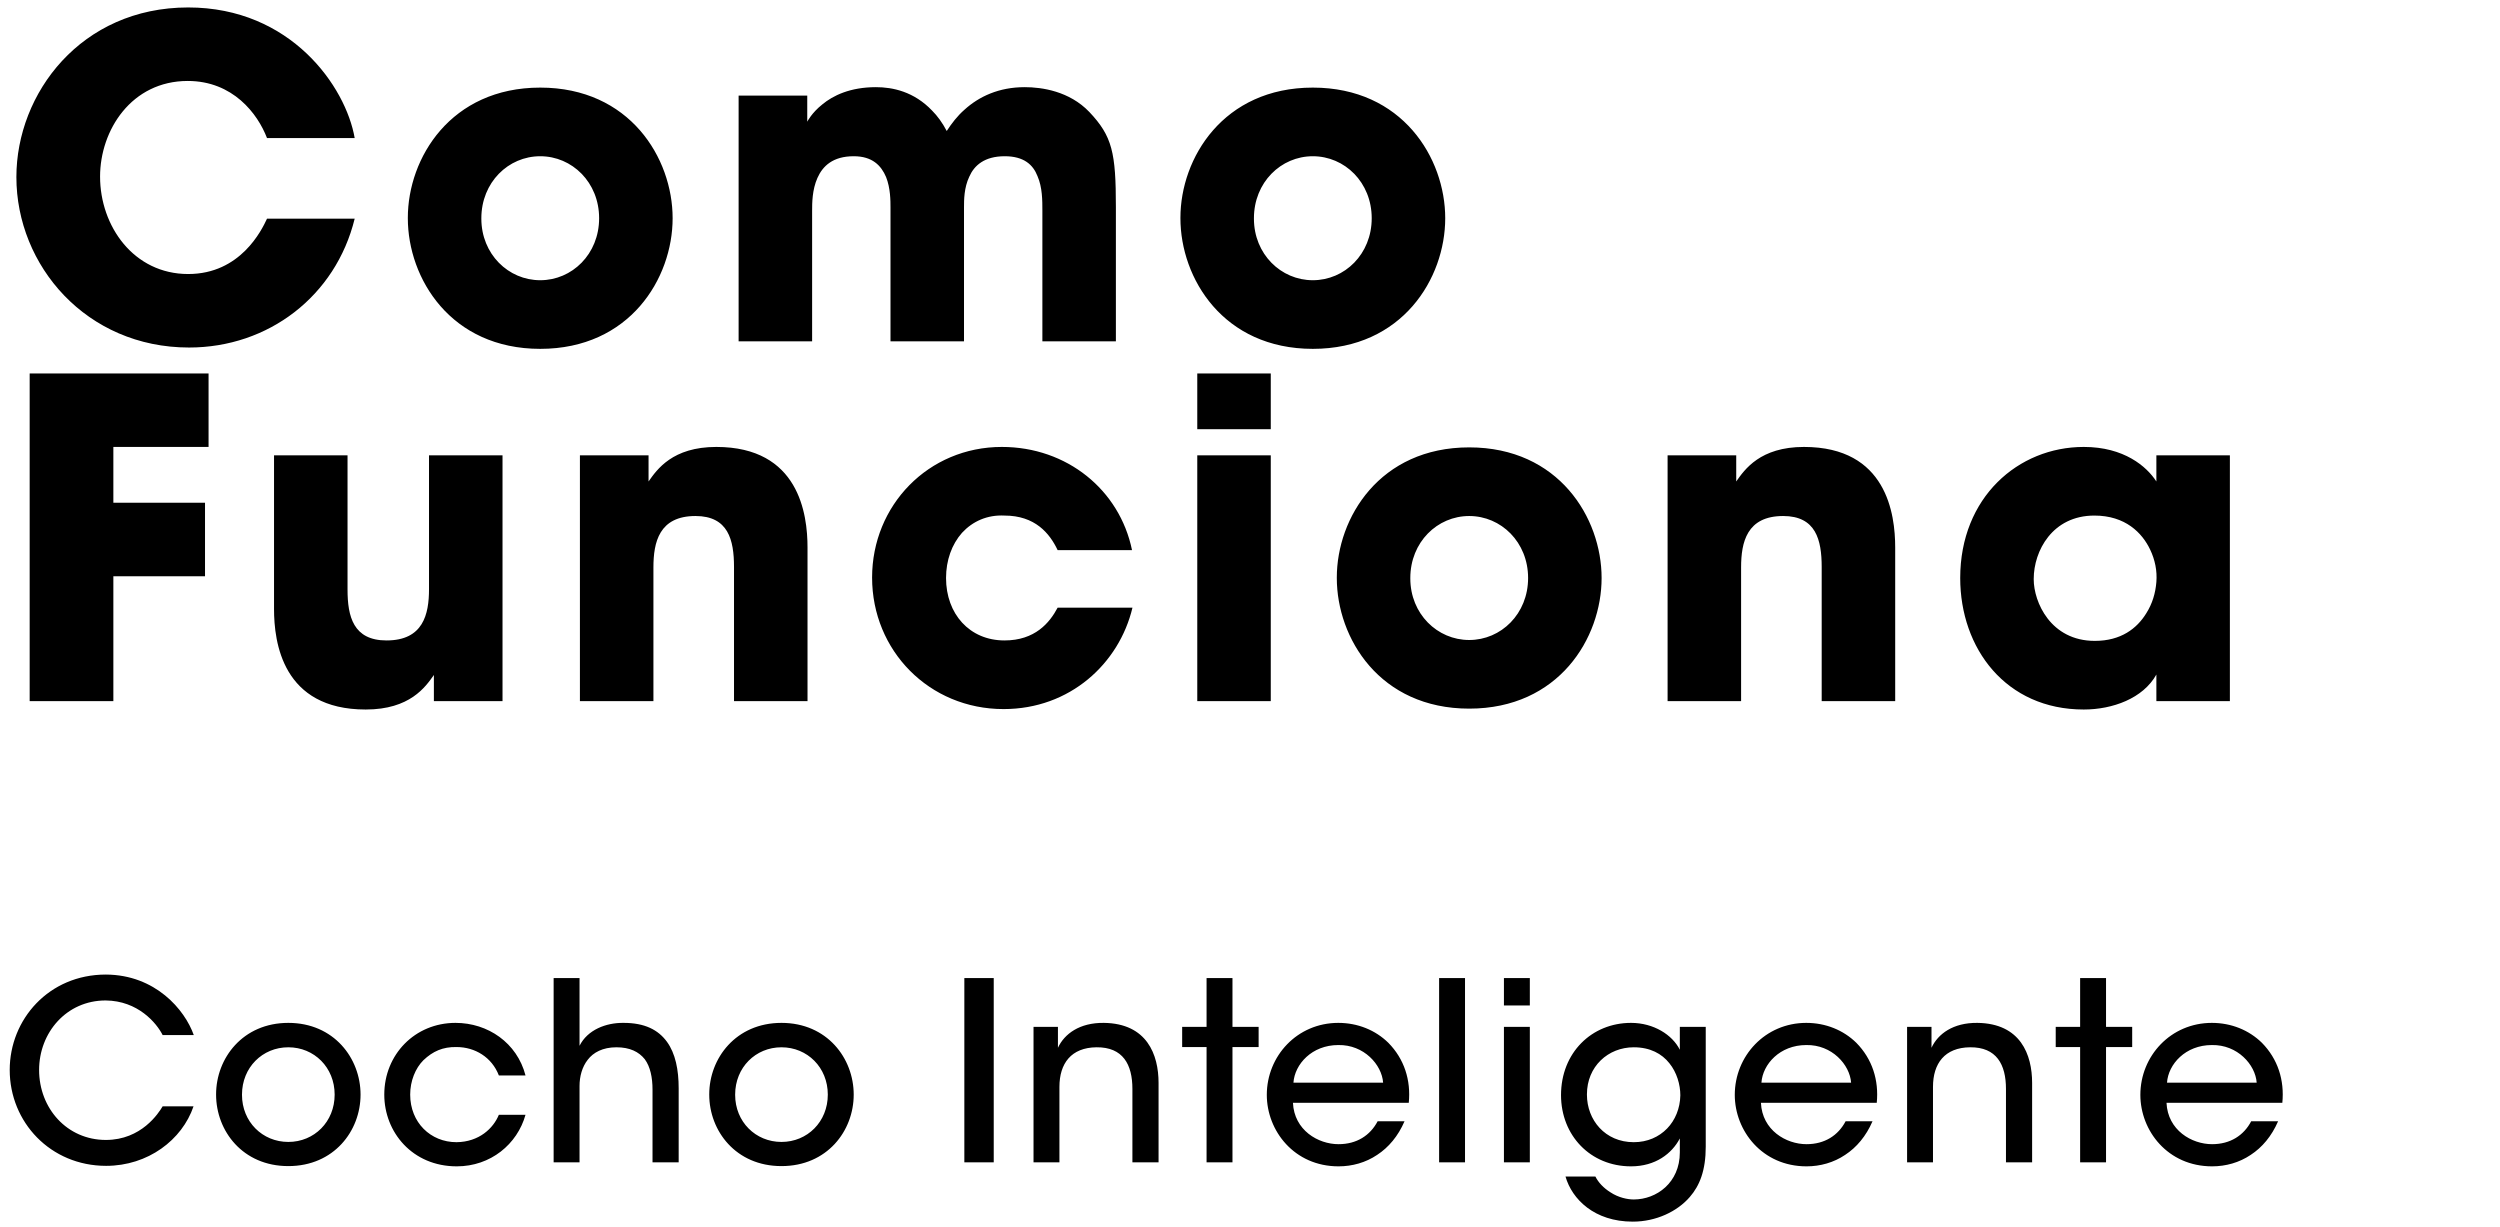 <?xml version="1.0" encoding="UTF-8"?>
<svg xmlns="http://www.w3.org/2000/svg" width="271" height="133" viewBox="0 0 271 133" fill="none">
  <path d="M17.631 119.925H20.979C19.737 123.57 16.038 126.378 11.502 126.378C5.481 126.378 1.053 121.653 1.053 115.983C1.053 110.502 5.292 105.642 11.475 105.642C16.848 105.669 20.034 109.449 21.006 112.203H17.631C16.983 110.907 14.958 108.477 11.448 108.45C7.209 108.45 4.239 111.933 4.239 115.983C4.239 120.141 7.263 123.57 11.475 123.57C15.336 123.57 17.199 120.654 17.631 119.925ZM23.424 118.656V118.629C23.424 114.714 26.313 110.88 31.254 110.88C36.195 110.88 39.084 114.714 39.084 118.656C39.084 122.598 36.195 126.405 31.254 126.405C26.313 126.405 23.424 122.598 23.424 118.656ZM26.232 118.656V118.683C26.232 121.599 28.446 123.786 31.254 123.786C34.062 123.786 36.276 121.599 36.276 118.656C36.276 115.713 34.062 113.526 31.254 113.526C28.446 113.526 26.232 115.713 26.232 118.656ZM54.076 120.843H56.965C56.074 124.029 53.185 126.432 49.513 126.432C44.707 126.432 41.656 122.733 41.656 118.656C41.656 114.309 44.977 110.88 49.378 110.88C52.888 110.88 56.047 113.04 56.965 116.577H54.076C53.32 114.606 51.484 113.499 49.486 113.499C48.001 113.472 46.921 113.958 45.895 114.93C45.031 115.794 44.464 117.171 44.464 118.656C44.464 121.68 46.678 123.813 49.486 123.813C51.943 123.786 53.482 122.301 54.076 120.843ZM60.014 126V106.02H62.822V111.069V113.364C63.686 111.636 65.684 110.853 67.601 110.88C69.896 110.88 71.354 111.636 72.299 112.932C73.217 114.201 73.568 115.956 73.568 117.981V126H70.733V118.116C70.733 116.793 70.49 115.632 69.896 114.822C69.248 114.012 68.276 113.526 66.818 113.526C65.333 113.526 64.307 114.093 63.713 114.876C63.092 115.659 62.822 116.712 62.822 117.711V126H60.014ZM76.882 118.656V118.629C76.882 114.714 79.771 110.88 84.712 110.88C89.653 110.88 92.542 114.714 92.542 118.656C92.542 122.598 89.653 126.405 84.712 126.405C79.771 126.405 76.882 122.598 76.882 118.656ZM79.69 118.656V118.683C79.69 121.599 81.904 123.786 84.712 123.786C87.52 123.786 89.734 121.599 89.734 118.656C89.734 115.713 87.52 113.526 84.712 113.526C81.904 113.526 79.69 115.713 79.69 118.656ZM104.535 126V106.02H107.721V126H104.535ZM112.034 126V111.312H114.68V113.58C115.382 112.068 117.029 110.853 119.648 110.88C124.346 110.934 125.588 114.336 125.588 117.387V126H122.753V118.035C122.753 115.389 121.727 113.499 118.865 113.526C116.111 113.553 114.842 115.281 114.842 117.819V126H112.034ZM130.792 126V113.499H128.146V111.312H130.792V106.02H133.6V111.312H136.435V113.499H133.6V126H130.792ZM152.711 119.547H140.156C140.291 122.517 142.883 124.029 145.097 124.029C147.068 124.029 148.526 123.084 149.336 121.545H152.252C151.55 123.165 150.524 124.38 149.282 125.19C148.04 126.027 146.582 126.432 145.097 126.432C140.291 126.432 137.321 122.571 137.321 118.683C137.321 114.471 140.615 110.88 145.07 110.88C147.176 110.88 149.093 111.663 150.497 113.04C152.225 114.795 152.954 117.09 152.711 119.547ZM140.21 117.36H149.93C149.795 115.416 147.851 113.229 145.07 113.283C142.208 113.283 140.345 115.362 140.21 117.36ZM156 126V106.02H158.808V126H156ZM163.026 108.99V106.02H165.834V108.99H163.026ZM163.026 126V111.312H165.834V126H163.026ZM184.902 111.312V124.299C184.902 126.864 184.254 128.511 183.174 129.753C181.824 131.319 179.529 132.426 176.991 132.426C172.833 132.426 170.403 129.996 169.701 127.539H172.941C173.265 128.187 173.832 128.781 174.561 129.24C175.452 129.834 176.451 130.023 177.099 130.023C179.556 130.023 182.094 128.214 182.094 124.92V123.408C181.23 125.055 179.448 126.432 176.802 126.432C172.401 126.432 169.215 123.084 169.215 118.71C169.215 114.12 172.536 110.88 176.802 110.88C179.259 110.88 181.284 112.176 182.094 113.796V111.312H184.902ZM172.023 118.629V118.656C172.023 121.41 173.994 123.813 177.099 123.813C178.584 123.813 179.826 123.246 180.717 122.328C181.581 121.437 182.121 120.168 182.148 118.737C182.148 117.576 181.77 116.253 180.96 115.254C180.15 114.228 178.881 113.526 177.099 113.526C174.318 113.526 172.023 115.605 172.023 118.629ZM203.44 119.547H190.885C191.02 122.517 193.612 124.029 195.826 124.029C197.797 124.029 199.255 123.084 200.065 121.545H202.981C202.279 123.165 201.253 124.38 200.011 125.19C198.769 126.027 197.311 126.432 195.826 126.432C191.02 126.432 188.05 122.571 188.05 118.683C188.05 114.471 191.344 110.88 195.799 110.88C197.905 110.88 199.822 111.663 201.226 113.04C202.954 114.795 203.683 117.09 203.44 119.547ZM190.939 117.36H200.659C200.524 115.416 198.58 113.229 195.799 113.283C192.937 113.283 191.074 115.362 190.939 117.36ZM206.728 126V111.312H209.374V113.58C210.076 112.068 211.723 110.853 214.342 110.88C219.04 110.934 220.282 114.336 220.282 117.387V126H217.447V118.035C217.447 115.389 216.421 113.499 213.559 113.526C210.805 113.553 209.536 115.281 209.536 117.819V126H206.728ZM225.486 126V113.499H222.84V111.312H225.486V106.02H228.294V111.312H231.129V113.499H228.294V126H225.486ZM247.405 119.547H234.85C234.985 122.517 237.577 124.029 239.791 124.029C241.762 124.029 243.22 123.084 244.03 121.545H246.946C246.244 123.165 245.218 124.38 243.976 125.19C242.734 126.027 241.276 126.432 239.791 126.432C234.985 126.432 232.015 122.571 232.015 118.683C232.015 114.471 235.309 110.88 239.764 110.88C241.87 110.88 243.787 111.663 245.191 113.04C246.919 114.795 247.648 117.09 247.405 119.547ZM234.904 117.36H244.624C244.489 115.416 242.545 113.229 239.764 113.283C236.902 113.283 235.039 115.362 234.904 117.36Z" fill="black"></path>
  <path d="M28.944 23.704H38.448C36.384 32.104 29.088 37.672 20.496 37.672C9.36 37.672 1.776 28.792 1.776 19.192C1.776 10.12 8.784 0.808 20.4 0.808C31.536 0.808 37.488 9.4 38.448 14.968H28.944C27.936 12.328 25.248 8.776 20.352 8.776C14.256 8.776 10.848 14.104 10.848 19.144C10.848 24.52 14.496 29.704 20.4 29.704C26.064 29.704 28.368 24.952 28.944 23.704ZM44.209 23.656V23.608C44.209 17.128 48.865 9.496 58.562 9.496C68.257 9.496 72.913 17.128 72.913 23.656C72.913 30.184 68.257 37.816 58.562 37.816C48.865 37.816 44.209 30.184 44.209 23.656ZM52.178 23.656V23.704C52.178 27.544 55.105 30.376 58.562 30.376C62.017 30.376 64.945 27.544 64.945 23.656C64.945 19.768 62.017 16.936 58.562 16.936C55.105 16.936 52.178 19.768 52.178 23.656ZM80.066 37V10.36H87.506V13.192C87.506 13.192 87.986 12.232 89.138 11.32C90.29 10.36 92.162 9.448 94.946 9.448C96.77 9.448 99.074 9.928 101.042 11.992C101.618 12.568 102.146 13.288 102.626 14.2C103.154 13.384 103.778 12.568 104.546 11.896C106.13 10.456 108.29 9.448 111.074 9.448C112.946 9.448 115.922 9.88 118.082 12.136C120.578 14.776 120.962 16.552 120.962 22.456V37H112.994V22.84C112.994 21.736 112.994 20.296 112.466 19.096C111.986 17.848 110.978 16.936 108.914 16.936C106.706 16.936 105.602 17.944 105.074 19.144C104.498 20.344 104.498 21.688 104.498 22.456V37H96.53V22.504C96.53 21.784 96.53 20.392 96.05 19.192C95.522 17.944 94.562 16.936 92.546 16.936C90.29 16.936 89.186 17.992 88.61 19.288C88.034 20.584 88.034 22.024 88.034 22.84V37H80.066ZM127.958 23.656V23.608C127.958 17.128 132.614 9.496 142.31 9.496C152.006 9.496 156.662 17.128 156.662 23.656C156.662 30.184 152.006 37.816 142.31 37.816C132.614 37.816 127.958 30.184 127.958 23.656ZM135.926 23.656V23.704C135.926 27.544 138.854 30.376 142.31 30.376C145.766 30.376 148.694 27.544 148.694 23.656C148.694 19.768 145.766 16.936 142.31 16.936C138.854 16.936 135.926 19.768 135.926 23.656ZM3.216 76V40.48H22.608V48.448H12.288V54.496H22.224V62.464H12.288V76H3.216ZM54.473 49.36V76H47.033V73.168C46.121 74.464 44.441 76.912 39.641 76.912C30.617 76.912 29.705 69.616 29.705 66.016V49.36H37.673V63.904C37.673 66.832 38.297 69.424 41.897 69.424C45.881 69.424 46.505 66.592 46.505 63.856V49.36H54.473ZM62.863 76V49.36H70.303V52.192C71.215 50.896 72.895 48.448 77.647 48.448C86.623 48.448 87.535 55.744 87.535 59.344V76H79.567V61.456C79.567 58.528 78.943 55.936 75.391 55.936C71.455 55.936 70.831 58.768 70.831 61.504V76H62.863ZM114.647 65.872H122.759C121.319 71.92 115.991 76.864 108.791 76.864C100.727 76.864 94.535 70.528 94.535 62.608C94.535 54.784 100.631 48.448 108.599 48.448C115.655 48.448 121.367 53.104 122.711 59.632H114.647C113.783 57.808 112.199 55.888 108.887 55.888C107.015 55.792 105.431 56.512 104.279 57.76C103.175 59.008 102.551 60.736 102.551 62.656C102.551 66.544 105.095 69.424 108.887 69.424C112.199 69.424 113.783 67.504 114.647 65.872ZM129.784 46.528V40.48H137.752V46.528H129.784ZM129.784 76V49.36H137.752V76H129.784ZM144.91 62.656V62.608C144.91 56.128 149.566 48.496 159.262 48.496C168.958 48.496 173.614 56.128 173.614 62.656C173.614 69.184 168.958 76.816 159.262 76.816C149.566 76.816 144.91 69.184 144.91 62.656ZM152.878 62.656V62.704C152.878 66.544 155.806 69.376 159.262 69.376C162.718 69.376 165.646 66.544 165.646 62.656C165.646 58.768 162.718 55.936 159.262 55.936C155.806 55.936 152.878 58.768 152.878 62.656ZM180.767 76V49.36H188.207V52.192C189.119 50.896 190.799 48.448 195.551 48.448C204.527 48.448 205.439 55.744 205.439 59.344V76H197.471V61.456C197.471 58.528 196.847 55.936 193.295 55.936C189.359 55.936 188.735 58.768 188.735 61.504V76H180.767ZM241.719 49.36V76H233.751V73.12C232.311 75.712 228.999 76.912 225.879 76.912C217.431 76.912 212.487 70.288 212.487 62.656C212.487 53.92 218.775 48.448 225.879 48.448C230.247 48.448 232.695 50.56 233.751 52.192V49.36H241.719ZM220.455 62.752V62.8C220.455 65.248 222.279 69.472 227.079 69.472C229.911 69.472 231.639 68.128 232.647 66.496C233.319 65.44 233.655 64.288 233.751 63.088C233.847 61.888 233.607 60.688 233.079 59.584C232.215 57.76 230.391 55.888 227.031 55.888C222.471 55.888 220.455 59.728 220.455 62.752Z" fill="black"></path>
</svg>
